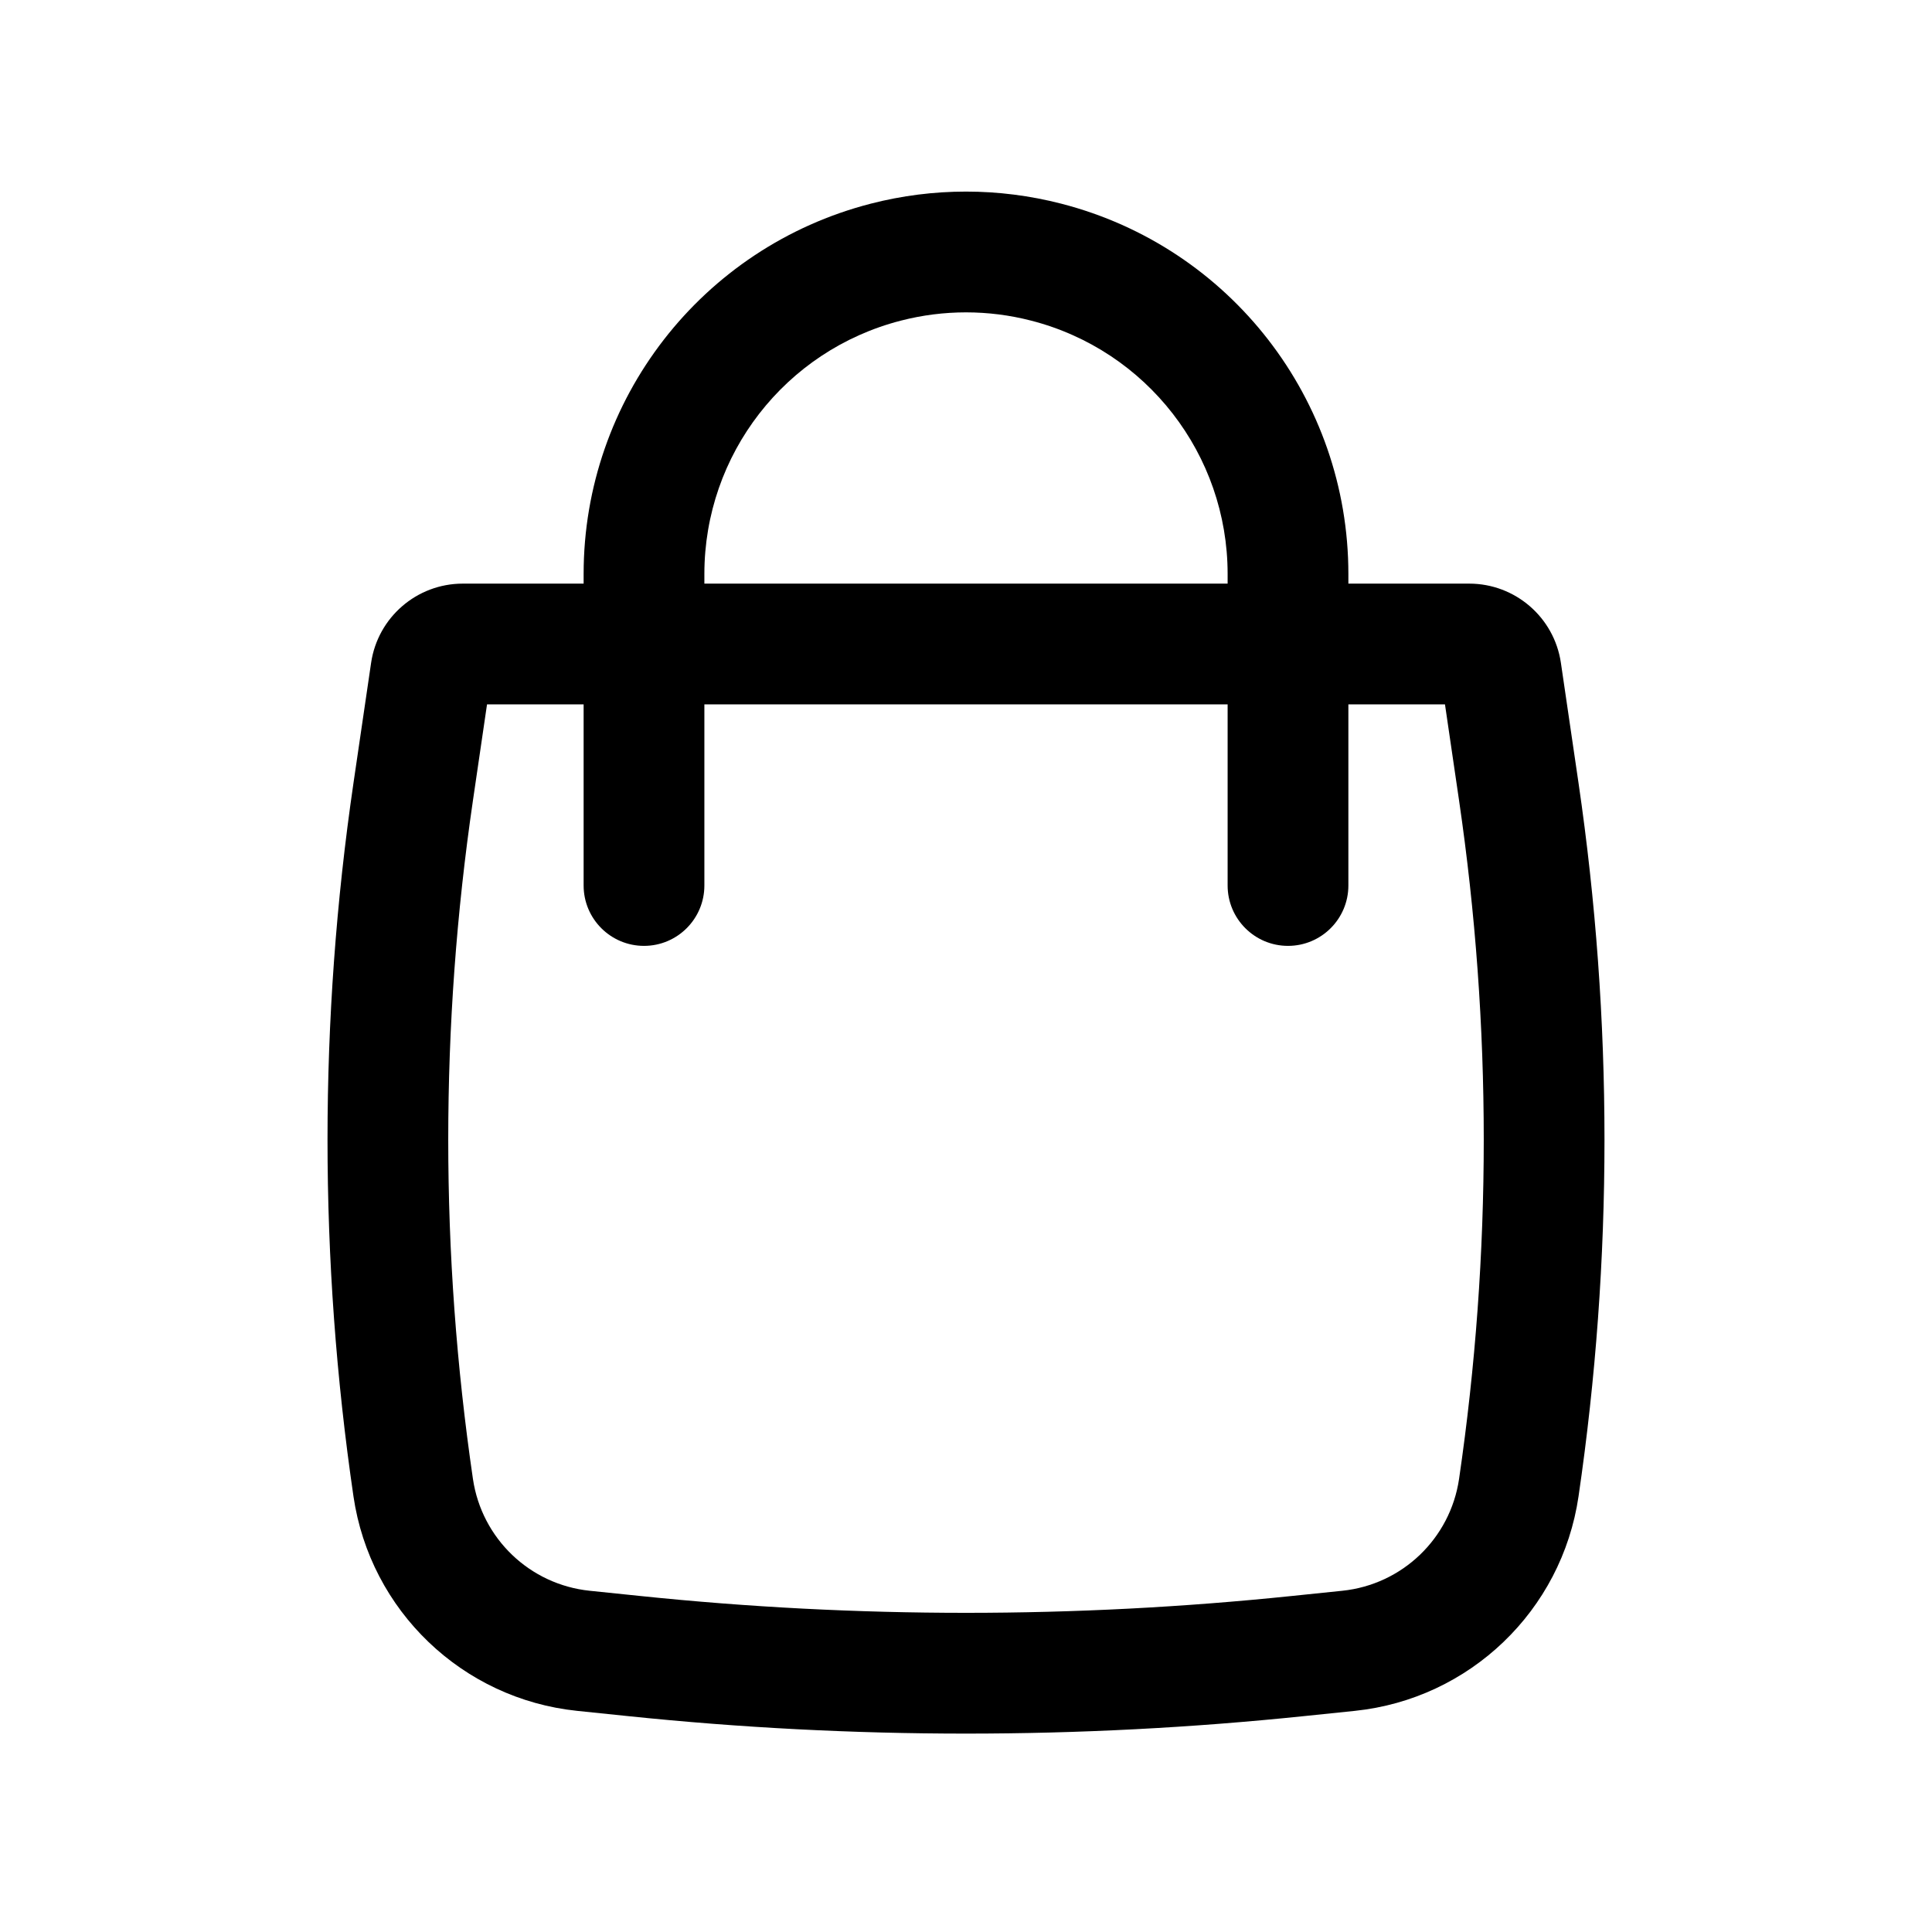 <?xml version="1.0" encoding="UTF-8"?> <svg xmlns="http://www.w3.org/2000/svg" width="24" height="24" viewBox="0 0 24 24" fill="none"> <path fill-rule="evenodd" clip-rule="evenodd" d="M7.25 7.25V7.13C7.25 4.962 8.718 3.07 10.817 2.53C11.593 2.33 12.407 2.33 13.183 2.53C15.282 3.07 16.75 4.962 16.75 7.13V7.25H18.251C18.822 7.25 19.307 7.669 19.39 8.234L19.609 9.727C20.039 12.665 20.039 15.651 19.609 18.589C19.401 20.008 18.256 21.105 16.83 21.253L16.201 21.318C13.408 21.608 10.592 21.608 7.799 21.318L7.17 21.253C5.743 21.105 4.599 20.008 4.391 18.589C3.961 15.651 3.961 12.665 4.391 9.727L4.61 8.234C4.693 7.669 5.178 7.25 5.749 7.25H7.25ZM11.191 3.983C11.722 3.846 12.278 3.846 12.809 3.983C14.246 4.352 15.25 5.647 15.25 7.13V7.25H8.75V7.13C8.75 5.647 9.754 4.352 11.191 3.983ZM7.25 8.75V11C7.25 11.414 7.586 11.75 8 11.75C8.414 11.75 8.75 11.414 8.75 11V8.75H15.25V11C15.25 11.414 15.586 11.75 16 11.75C16.414 11.75 16.75 11.414 16.75 11V8.75H17.95L18.125 9.944C18.534 12.738 18.534 15.577 18.125 18.372C18.016 19.112 17.419 19.684 16.675 19.761L16.046 19.826C13.356 20.105 10.644 20.105 7.954 19.826L7.325 19.761C6.581 19.684 5.984 19.112 5.875 18.372C5.466 15.577 5.466 12.738 5.875 9.944L6.05 8.75H7.25Z" fill="black"></path> </svg> 